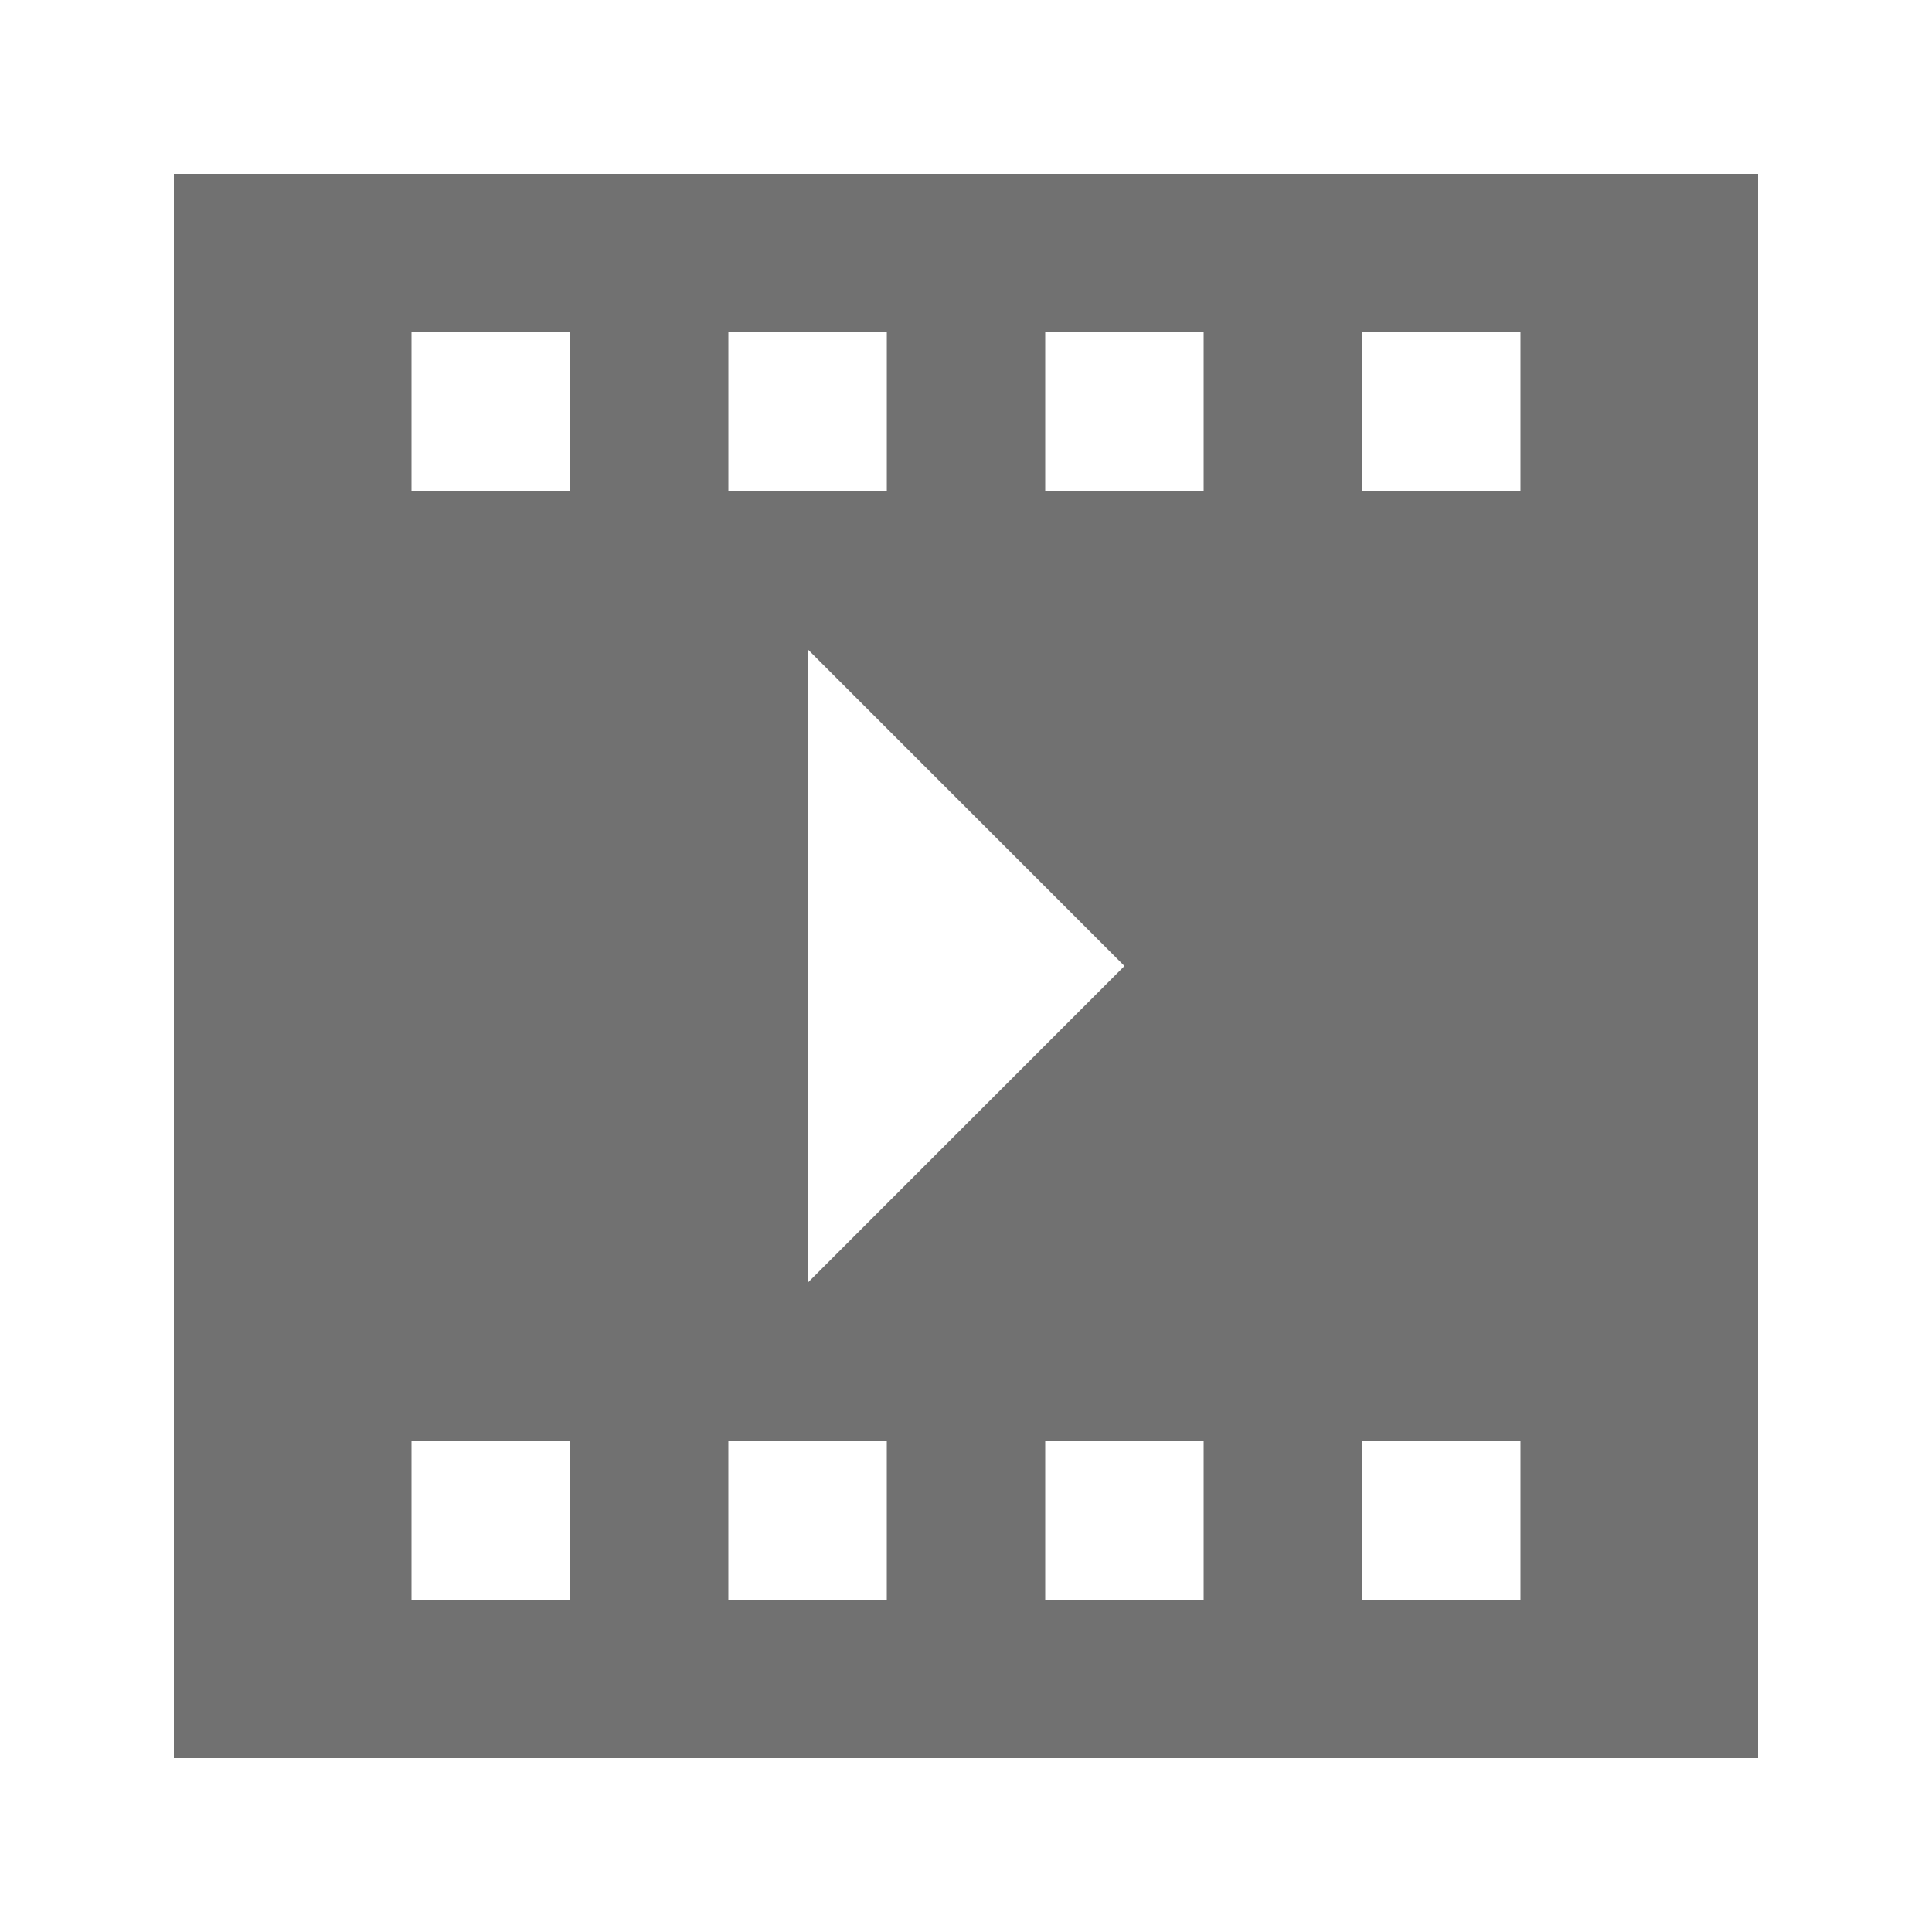 <?xml version="1.0" encoding="UTF-8"?>
<!-- Uploaded to: SVG Find, www.svgrepo.com, Generator: SVG Find Mixer Tools -->
<svg width="800px" height="800px" version="1.1" viewBox="144 144 512 512" xmlns="http://www.w3.org/2000/svg">
 <path d="m190.08 190.08v419.84h419.84v-419.84zm146.95 41.984h41.984v41.984h-41.984zm104.96 167.94-83.969 83.969v-167.94zm-146.95 167.93h-41.984v-41.984h41.984zm0-293.89h-41.984v-41.984h41.984zm83.969 293.89h-41.984v-41.984h41.984zm83.969 0h-41.984v-41.984h41.984zm0-293.89h-41.984v-41.984h41.984zm83.965 293.89h-41.984v-41.984h41.984zm0-293.89h-41.984v-41.984h41.984z" fill="#717171"/>
</svg>